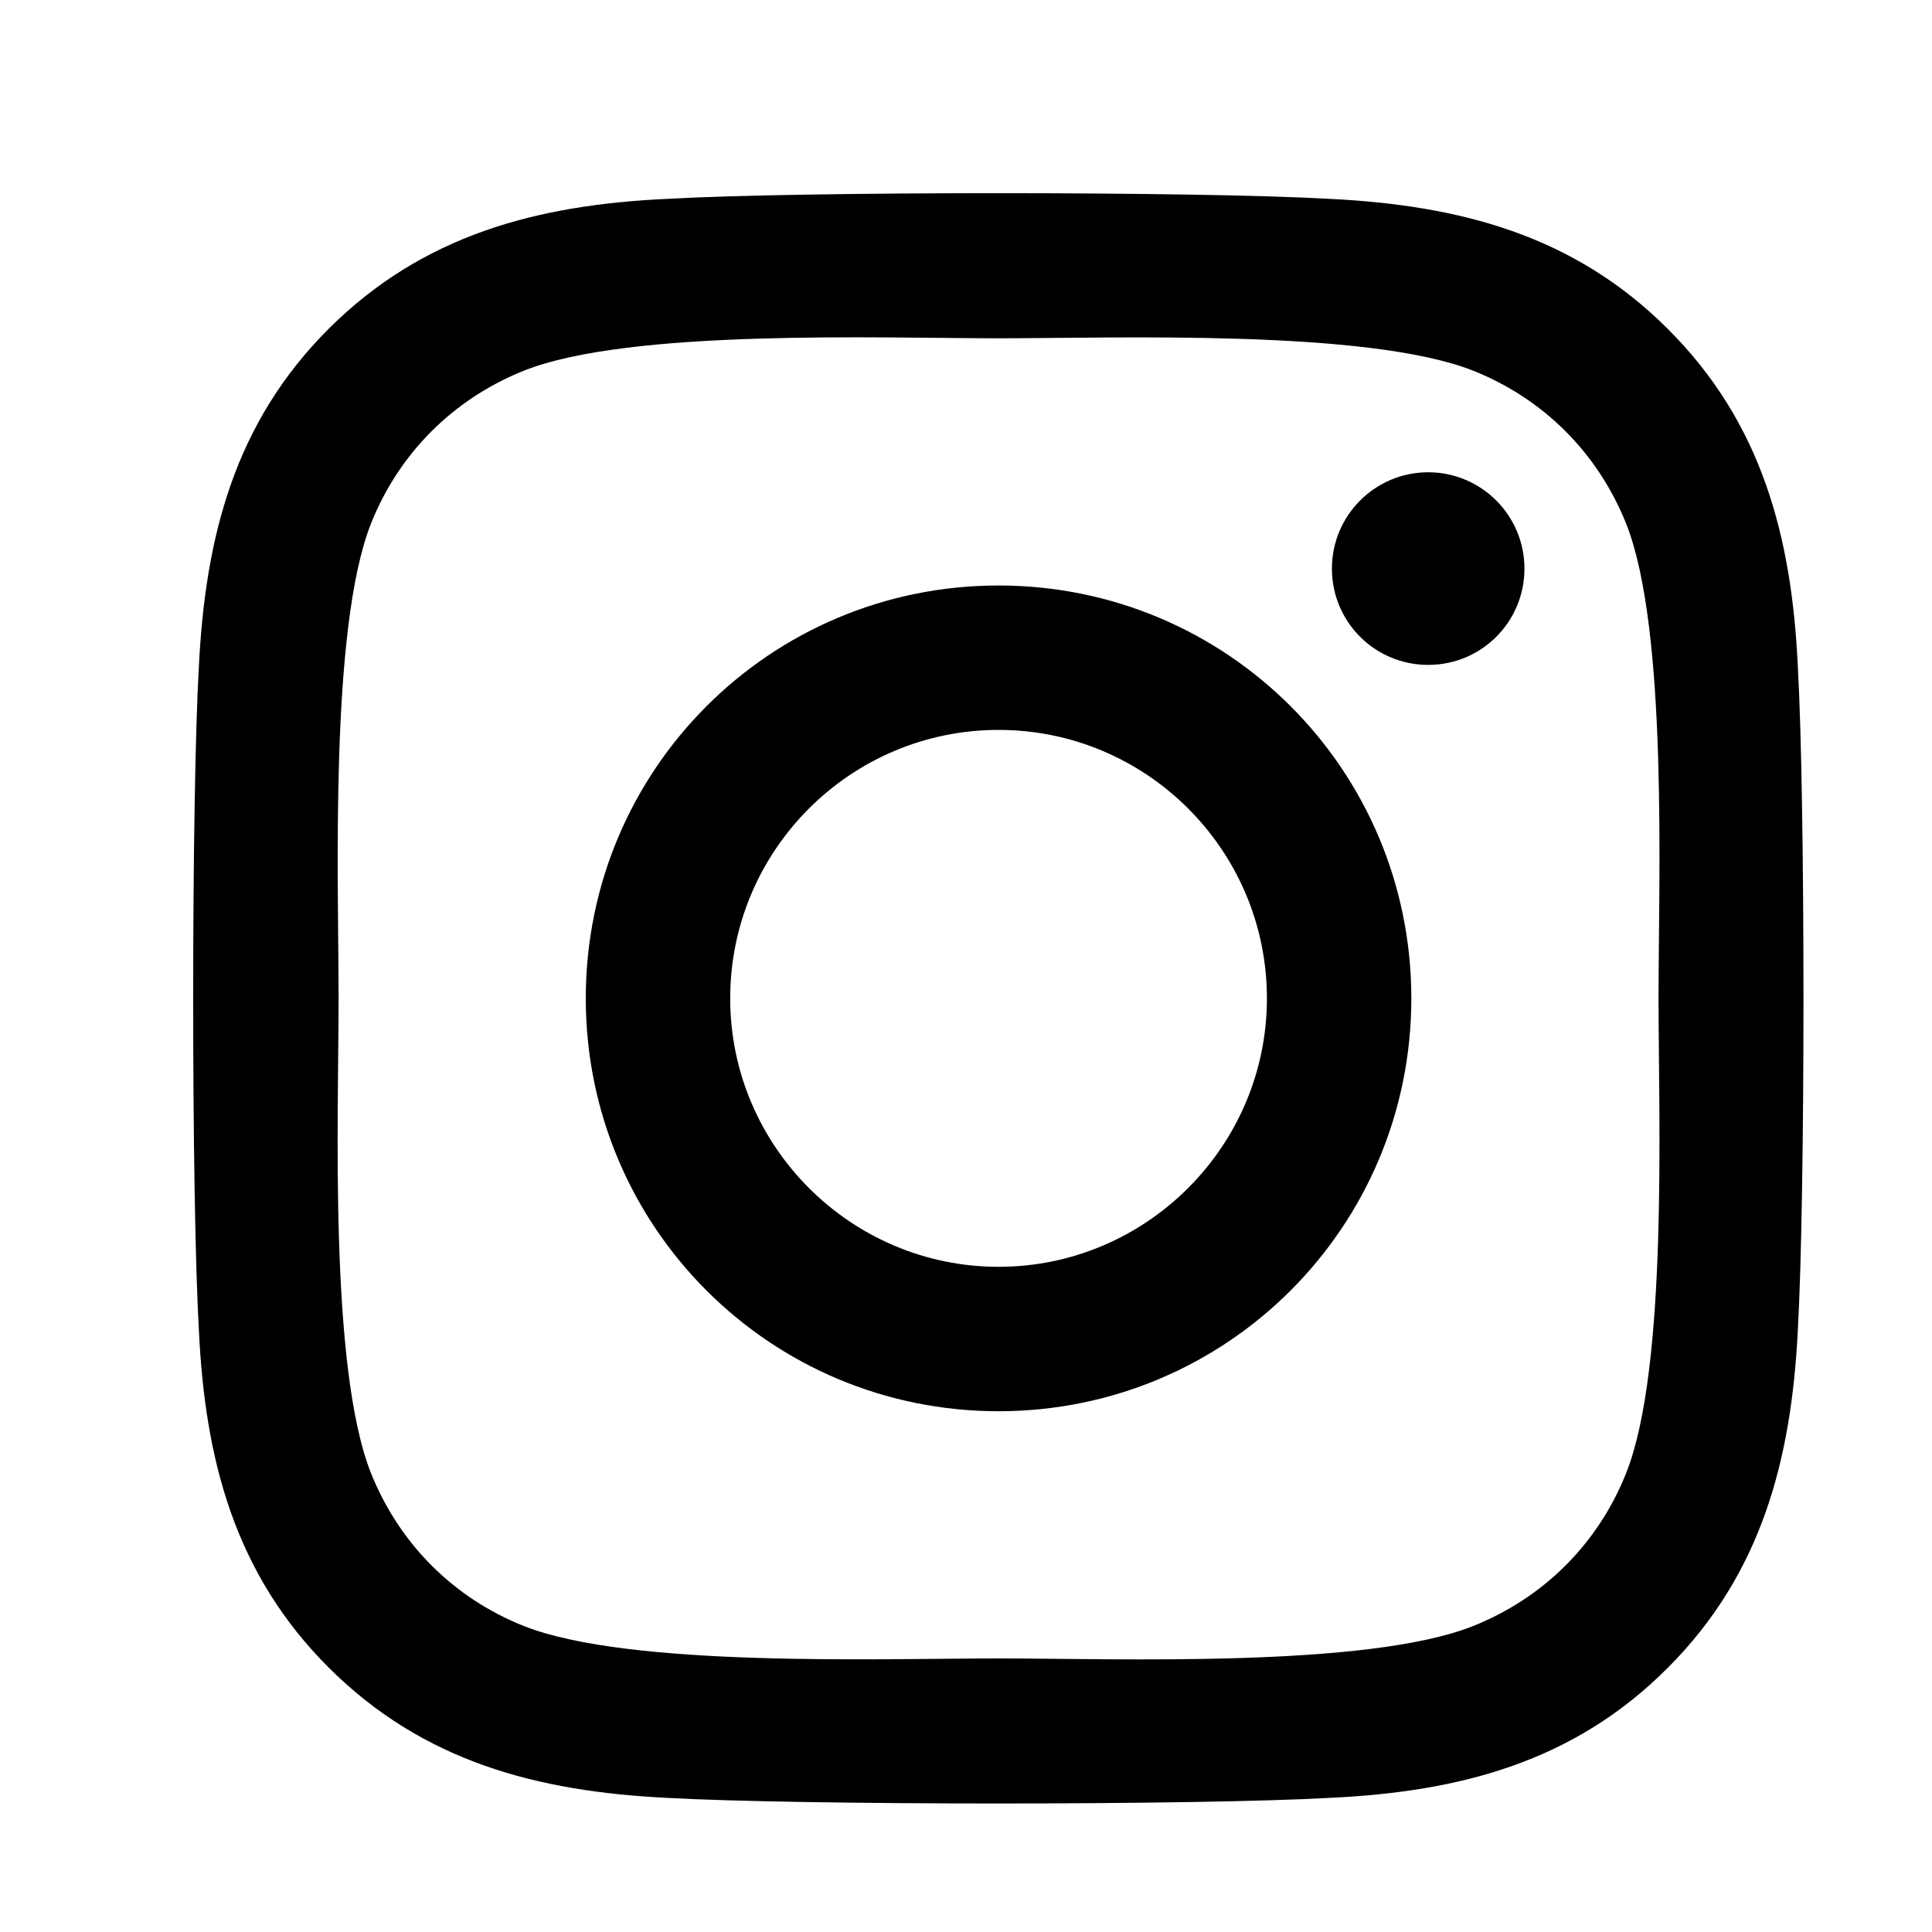 <svg width="20" height="20" viewBox="0 0 20 20" fill="none" xmlns="http://www.w3.org/2000/svg">
<path d="M10.337 6.061C7.972 6.061 6.064 7.969 6.064 10.335C6.064 12.701 7.972 14.609 10.337 14.609C12.702 14.609 14.61 12.701 14.61 10.335C14.61 7.969 12.702 6.061 10.337 6.061ZM10.337 13.114C8.808 13.114 7.559 11.867 7.559 10.335C7.559 8.802 8.805 7.556 10.337 7.556C11.869 7.556 13.115 8.802 13.115 10.335C13.115 11.867 11.865 13.114 10.337 13.114ZM15.781 5.886C15.781 6.44 15.335 6.883 14.785 6.883C14.231 6.883 13.788 6.437 13.788 5.886C13.788 5.336 14.234 4.889 14.785 4.889C15.335 4.889 15.781 5.336 15.781 5.886ZM18.611 6.898C18.548 5.563 18.243 4.38 17.265 3.405C16.291 2.431 15.108 2.126 13.773 2.059C12.397 1.98 8.273 1.98 6.897 2.059C5.566 2.122 4.383 2.427 3.405 3.401C2.427 4.376 2.126 5.559 2.059 6.894C1.98 8.271 1.98 12.396 2.059 13.772C2.122 15.107 2.427 16.29 3.405 17.265C4.383 18.239 5.562 18.544 6.897 18.611C8.273 18.689 12.397 18.689 13.773 18.611C15.108 18.548 16.291 18.243 17.265 17.265C18.239 16.29 18.544 15.107 18.611 13.772C18.689 12.396 18.689 8.274 18.611 6.898ZM16.834 15.249C16.544 15.978 15.982 16.54 15.249 16.833C14.152 17.269 11.549 17.168 10.337 17.168C9.124 17.168 6.518 17.265 5.424 16.833C4.695 16.543 4.134 15.982 3.84 15.249C3.405 14.151 3.505 11.548 3.505 10.335C3.505 9.122 3.409 6.515 3.84 5.421C4.13 4.692 4.692 4.13 5.424 3.837C6.521 3.401 9.124 3.502 10.337 3.502C11.549 3.502 14.156 3.405 15.249 3.837C15.978 4.127 16.54 4.688 16.834 5.421C17.269 6.519 17.169 9.122 17.169 10.335C17.169 11.548 17.269 14.155 16.834 15.249Z" fill="black"/>
</svg>
